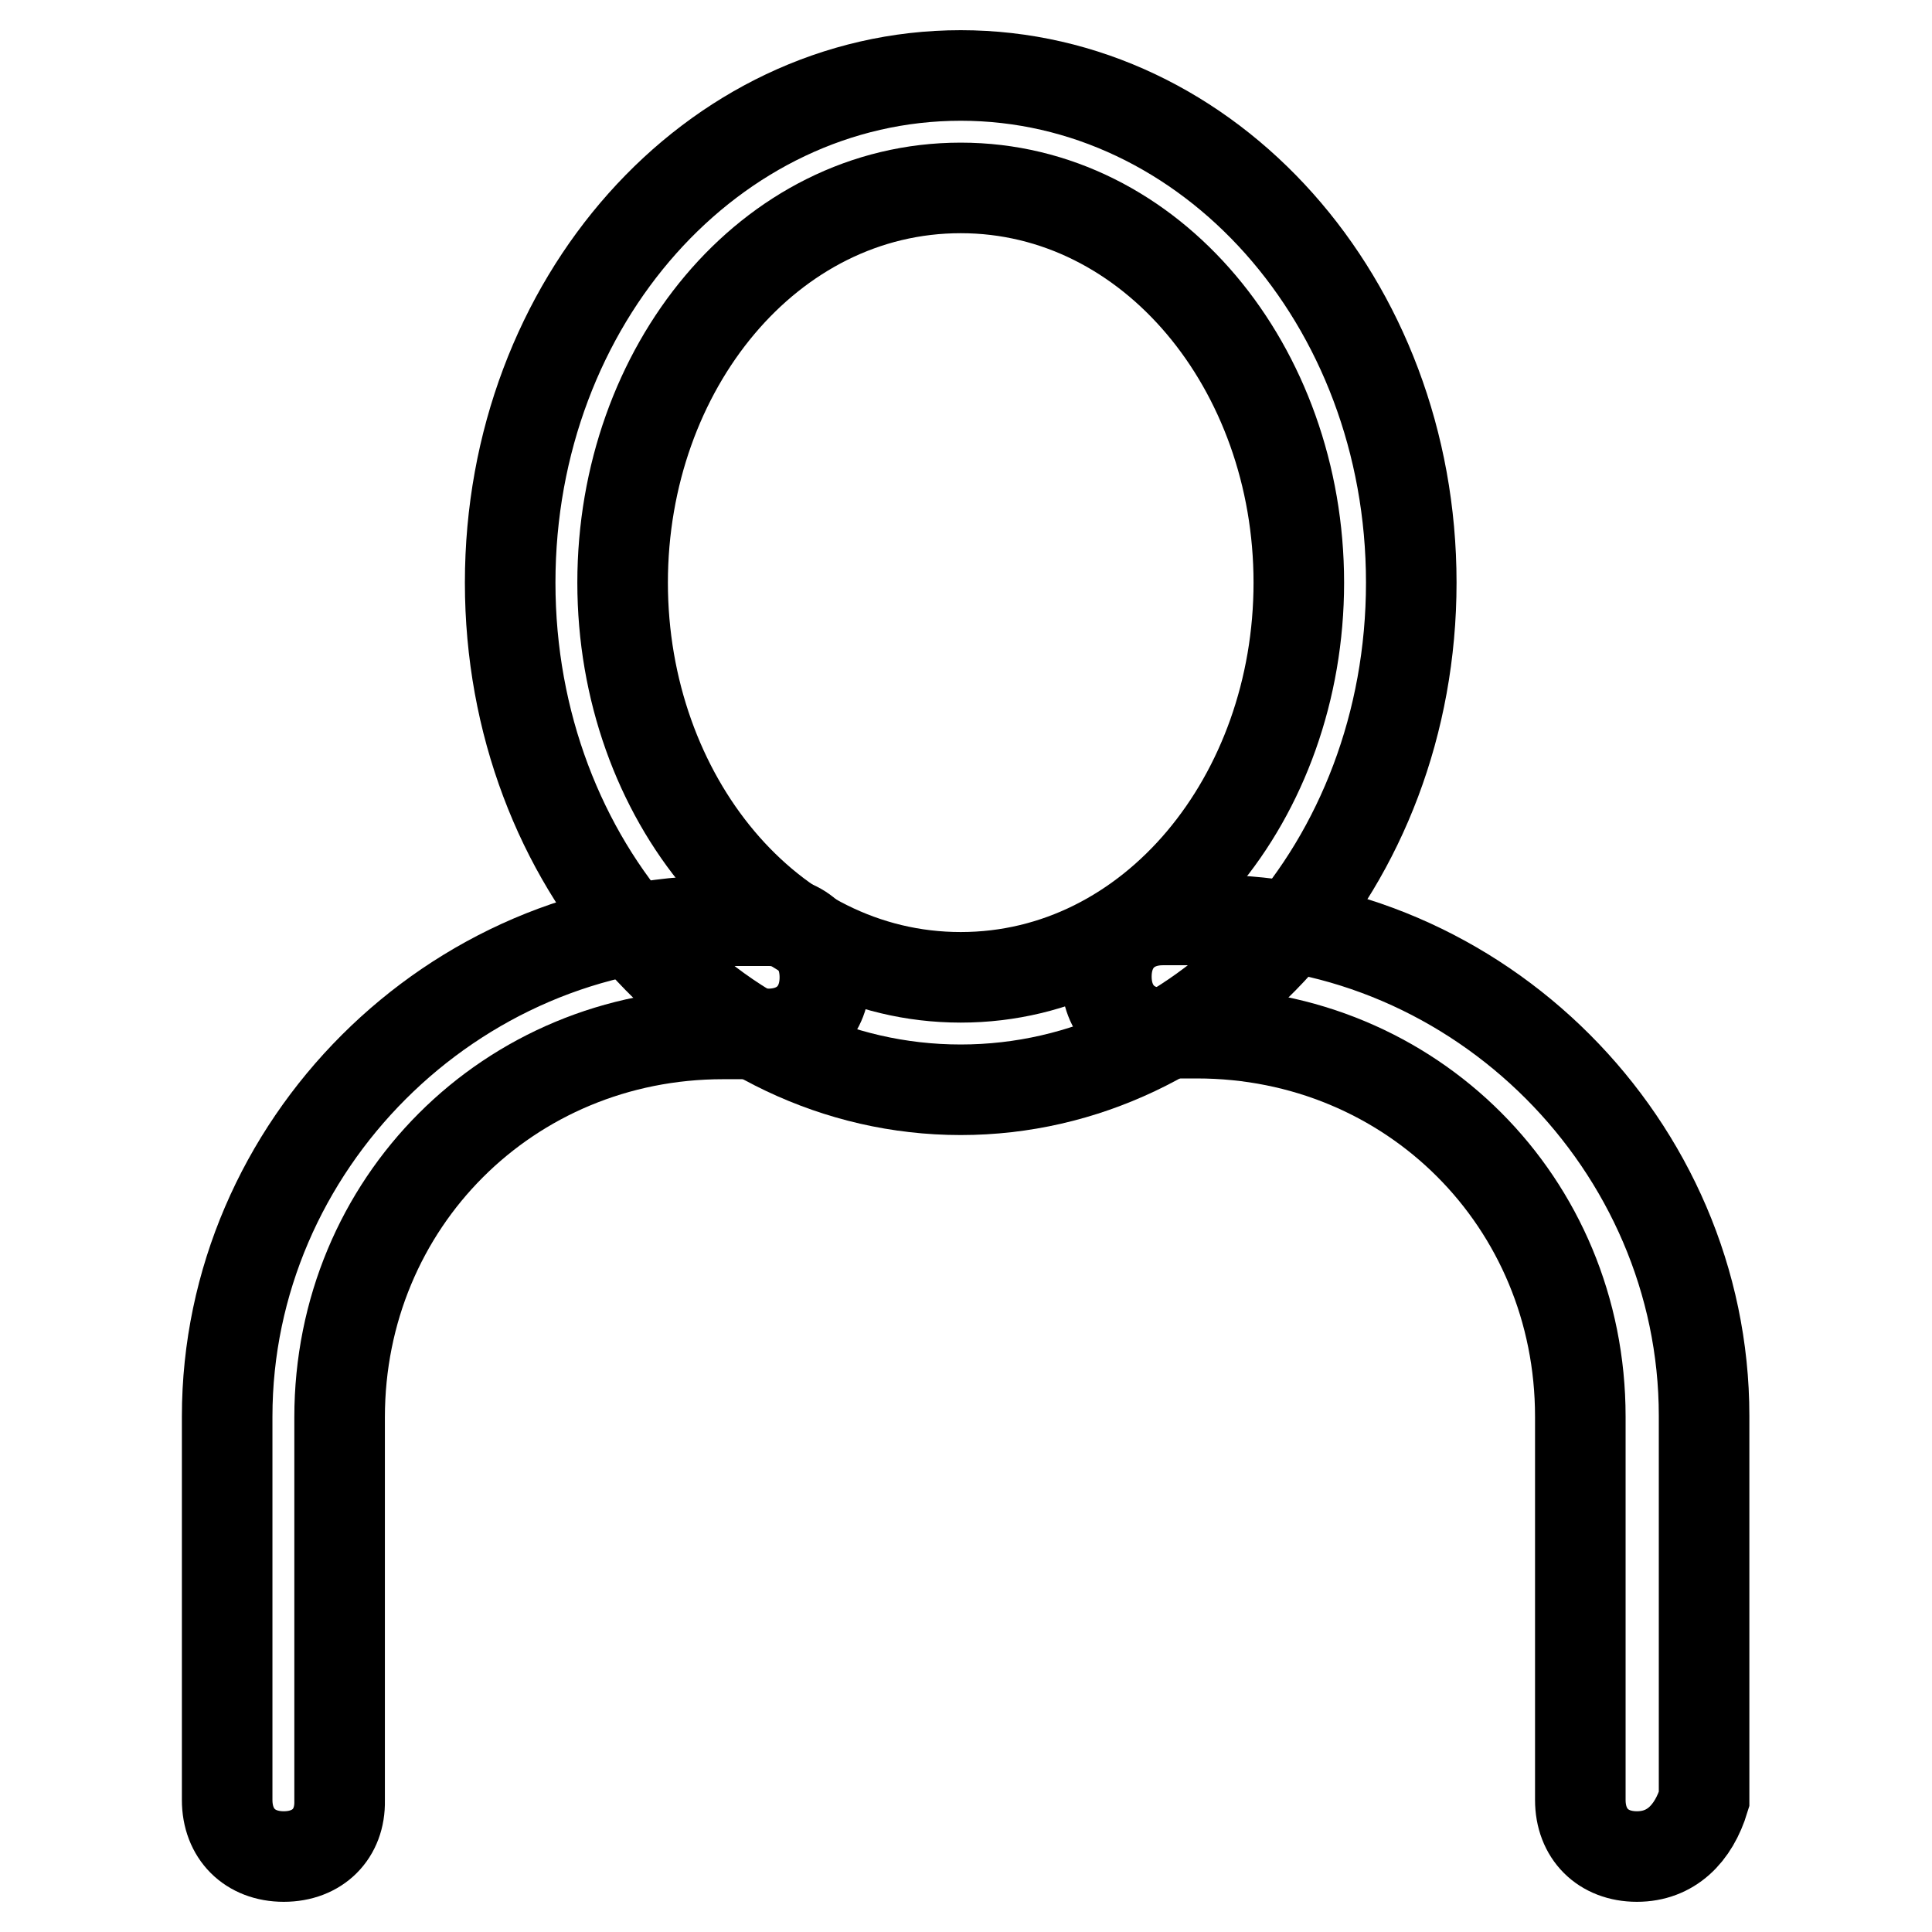 <?xml version="1.0" encoding="utf-8"?>
<!-- Svg Vector Icons : http://www.onlinewebfonts.com/icon -->
<!DOCTYPE svg PUBLIC "-//W3C//DTD SVG 1.1//EN" "http://www.w3.org/Graphics/SVG/1.1/DTD/svg11.dtd">
<svg version="1.1" xmlns="http://www.w3.org/2000/svg" xmlns:xlink="http://www.w3.org/1999/xlink" x="0px" y="0px" viewBox="0 0 256 256" enable-background="new 0 0 256 256" xml:space="preserve">
<g><g><path stroke-width="12" fill-opacity="0" stroke="#000000"  d="M127.3,144.4c-32.9,0-59.7-29.9-59.7-67.2S94.4,10,127.3,10S187,39.9,187,77.2C187,114.6,160.1,144.4,127.3,144.4z M127.3,24.9c-25.4,0-44.8,23.9-44.8,52.3c0,28.4,19.4,52.3,44.8,52.3c25.4,0,44.8-23.9,44.8-52.3C172.1,48.8,152.6,24.9,127.3,24.9z"/><path stroke-width="12" fill-opacity="0" stroke="#000000"  d="M216.9,246c-4.5,0-7.5-3-7.5-7.5v-50.8c0-28.4-22.4-50.8-50.8-50.8h-4.5c-4.5,0-7.5-3-7.5-7.5c0-4.5,3-7.5,7.5-7.5h6c35.9,0,65.7,29.9,65.7,65.7v50.8C224.4,243,221.4,246,216.9,246L216.9,246z"/><path stroke-width="12" fill-opacity="0" stroke="#000000"  d="M37.6,246c-4.5,0-7.5-3-7.5-7.5v-50.8c0-35.9,29.9-65.7,65.7-65.7h6c4.5,0,7.5,3,7.5,7.5c0,4.5-3,7.5-7.5,7.5h-6c-28.4,0-50.8,22.4-50.8,50.8v50.8C45.1,243,42.1,246,37.6,246L37.6,246z"/></g></g>
</svg>